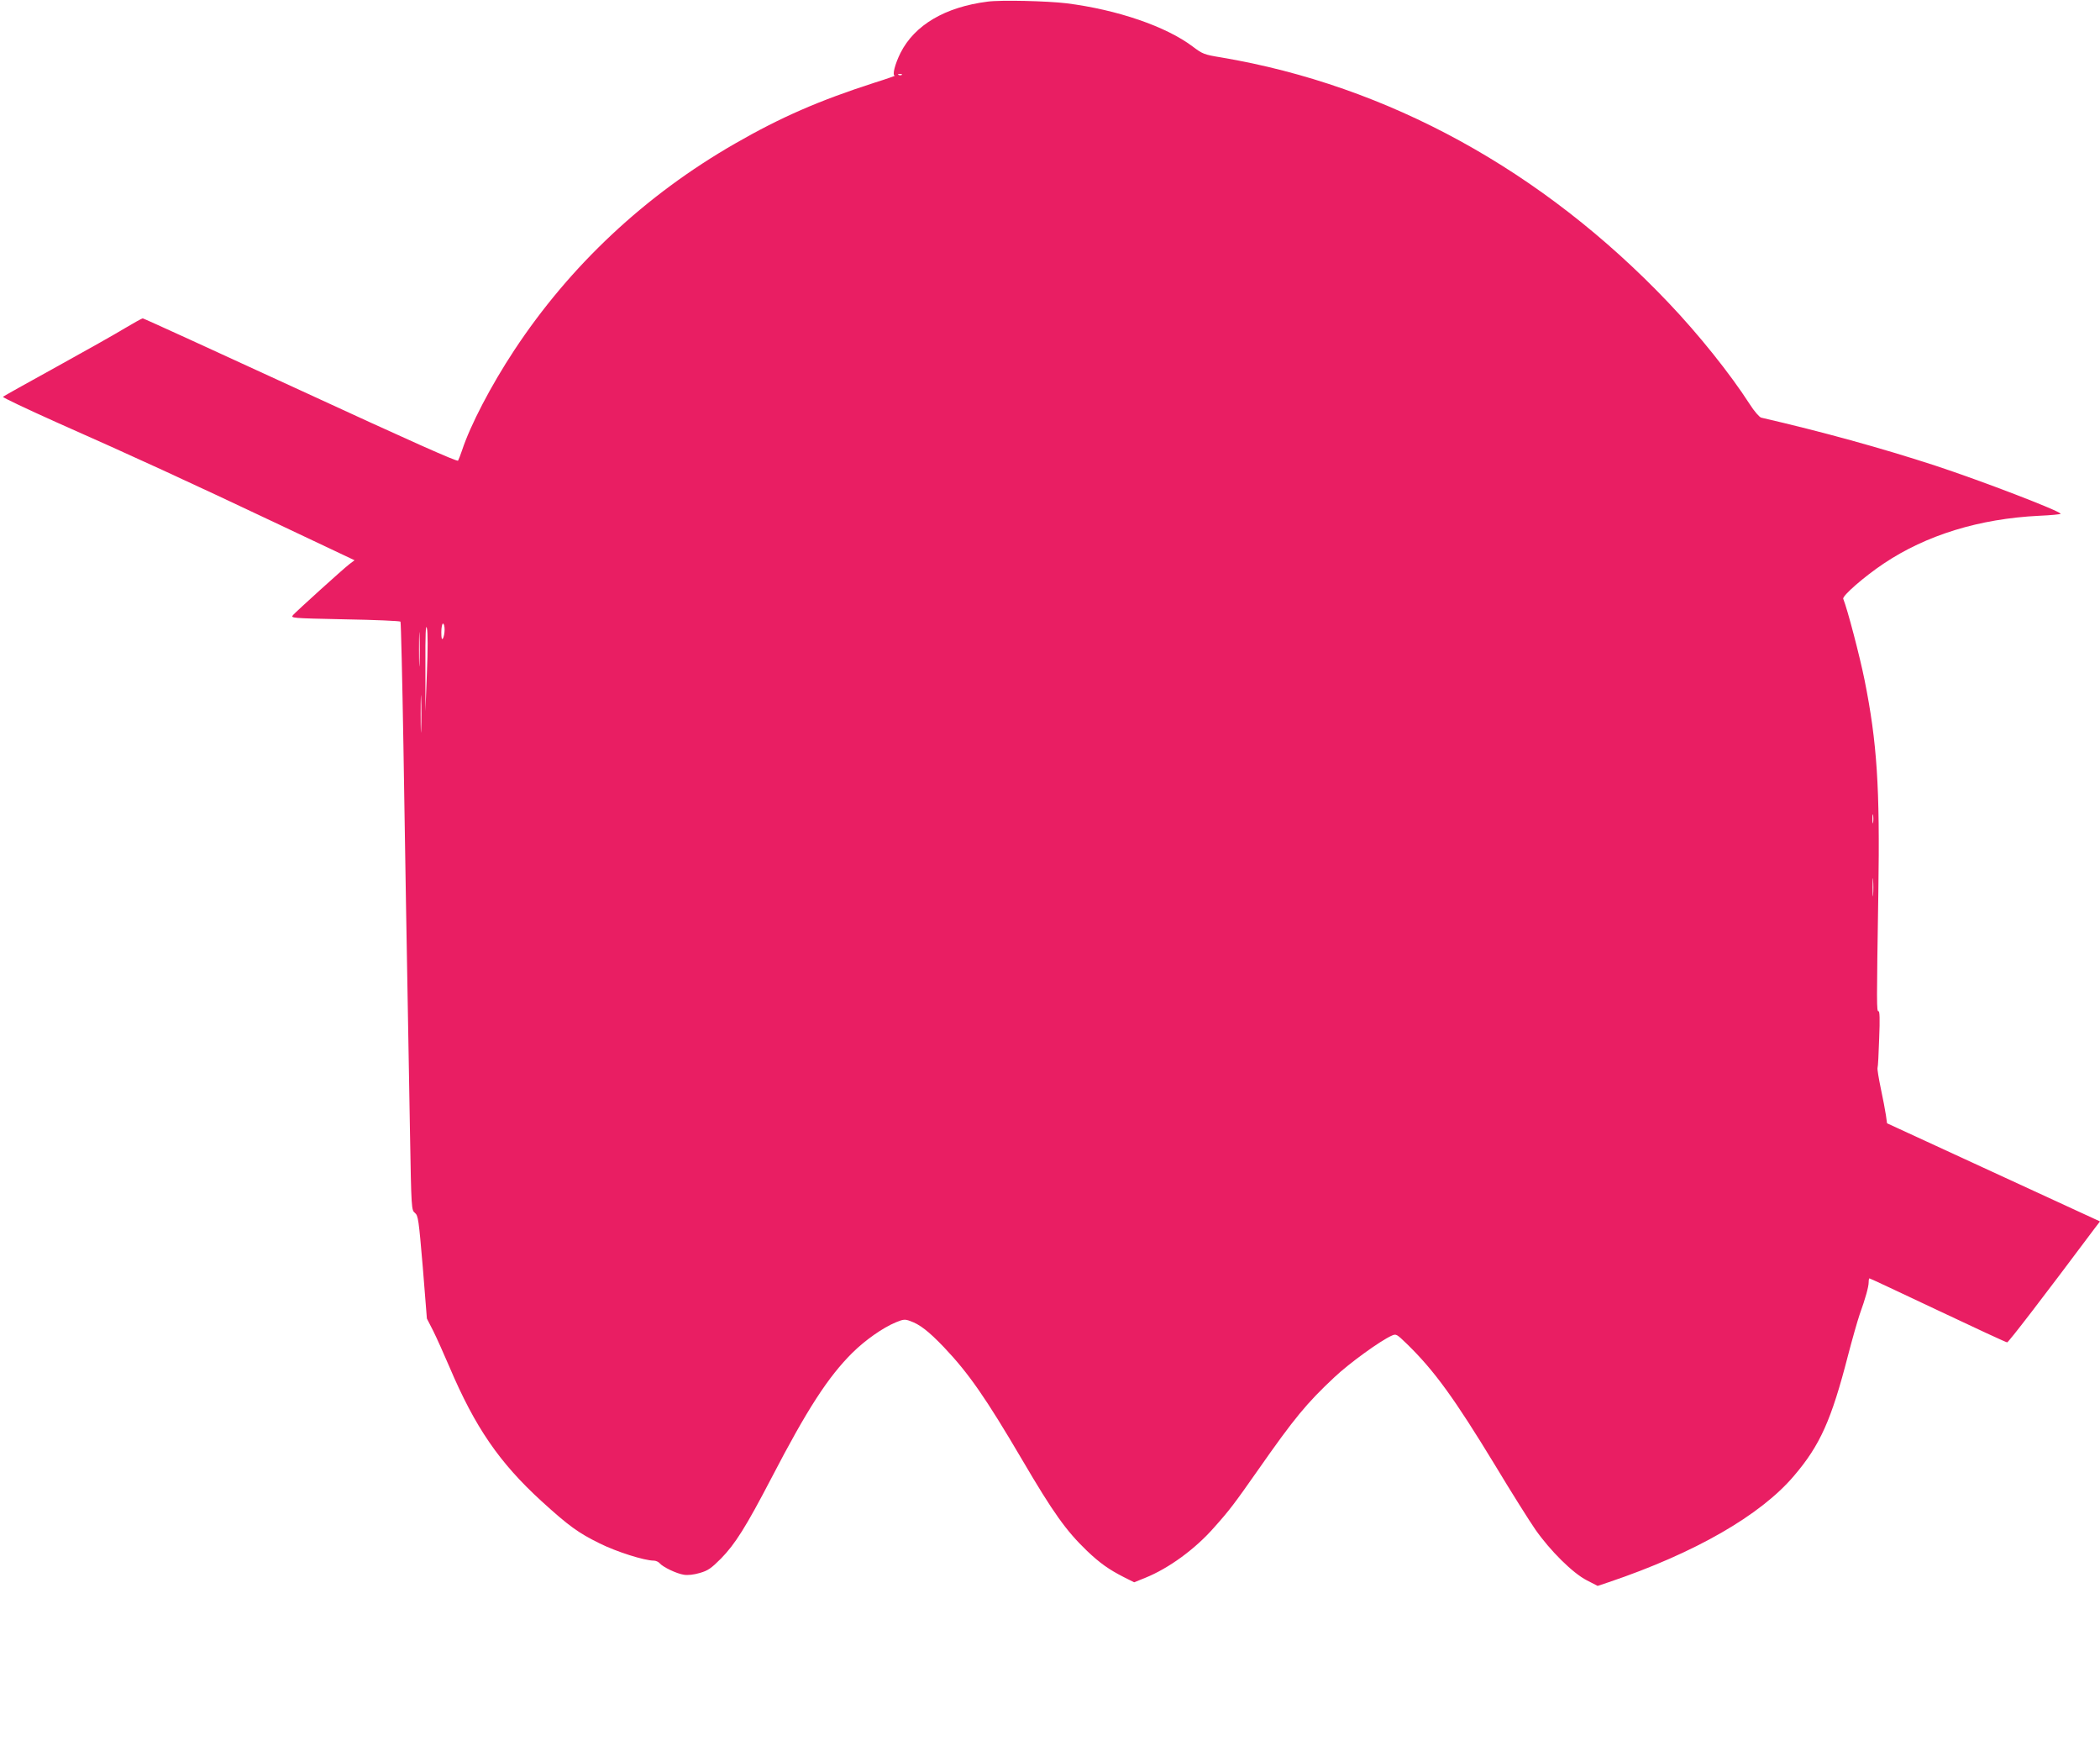 <?xml version="1.0" standalone="no"?>
<!DOCTYPE svg PUBLIC "-//W3C//DTD SVG 20010904//EN"
 "http://www.w3.org/TR/2001/REC-SVG-20010904/DTD/svg10.dtd">
<svg version="1.0" xmlns="http://www.w3.org/2000/svg"
 width="1280pt" height="1067pt" viewBox="0 0 1280 1067"
 preserveAspectRatio="xMidYMid meet">
<g transform="translate(0,1067) scale(0.1,-0.1)"
fill="#e91e63" stroke="none">
<path d="M6019 10660 c-258 -33 -444 -142 -530 -312 -34 -68 -52 -138 -35
-139 6 0 -50 -20 -124 -43 -338 -109 -570 -210 -850 -371 -547 -314 -1005
-743 -1346 -1260 -141 -214 -267 -455 -318 -610 -9 -27 -20 -55 -24 -62 -5 -8
-286 117 -960 428 -524 241 -956 439 -962 439 -5 0 -53 -27 -107 -59 -54 -33
-242 -139 -418 -236 -176 -97 -323 -179 -327 -183 -3 -4 145 -74 330 -157 461
-204 805 -362 1350 -620 l463 -219 -33 -25 c-41 -32 -316 -281 -341 -308 -17
-20 -14 -20 315 -27 183 -3 335 -10 339 -14 3 -4 11 -344 18 -757 11 -694 18
-1126 40 -2359 8 -465 9 -470 30 -487 20 -17 23 -38 48 -331 l25 -313 39 -76
c21 -42 65 -141 99 -220 156 -367 304 -582 561 -817 166 -151 224 -193 354
-257 102 -51 273 -105 330 -105 12 0 28 -7 36 -16 19 -23 102 -63 147 -70 25
-4 61 0 98 11 49 14 69 28 129 88 86 88 151 191 308 492 217 418 345 615 492
761 80 79 186 153 265 186 46 19 56 20 88 8 59 -21 112 -62 205 -159 152 -160
256 -310 477 -686 190 -324 268 -433 396 -556 79 -75 133 -113 223 -159 l64
-32 67 27 c144 58 306 176 422 309 92 103 120 140 268 351 219 313 294 404
464 563 89 84 279 222 349 253 27 12 30 10 94 -52 167 -163 289 -332 536 -738
98 -163 209 -339 245 -391 90 -129 228 -266 314 -310 l66 -34 69 23 c523 177
924 407 1128 648 159 186 228 341 329 733 25 96 57 209 71 250 36 100 55 169
55 197 0 13 2 23 5 23 3 0 191 -88 417 -195 226 -107 416 -195 422 -195 9 1
215 269 533 694 l33 43 -649 299 -649 299 -7 50 c-4 28 -18 101 -31 162 -13
62 -22 118 -20 125 3 7 7 88 10 181 5 118 3 166 -4 165 -12 -3 -12 35 -1 727
10 640 -8 911 -84 1291 -29 144 -104 431 -130 495 -7 18 130 137 247 215 260
174 583 273 946 291 72 3 132 9 132 12 0 16 -482 201 -765 294 -328 107 -691
207 -1060 292 -11 3 -42 38 -70 82 -119 185 -312 426 -495 618 -768 807 -1709
1323 -2726 1495 -105 17 -114 21 -175 67 -162 122 -459 224 -769 263 -116 14
-400 21 -481 10z m-522 -446 c-3 -3 -12 -4 -19 -1 -8 3 -5 6 6 6 11 1 17 -2
13 -5z m-2940 -3587 c-1 -45 -3 -5 -3 88 0 94 2 130 3 82 2 -48 2 -125 0 -170z
m45 -60 l-9 -232 0 275 c-1 196 2 263 9 232 6 -26 6 -129 0 -275z m108 266 c0
-21 -5 -45 -10 -53 -7 -11 -10 0 -10 38 0 28 5 52 10 52 6 0 10 -17 10 -37z
m-143 -605 c-1 -51 -3 -10 -3 92 0 102 2 143 3 93 2 -51 2 -135 0 -185z m8850
-570 c-2 -13 -4 -3 -4 22 0 25 2 35 4 23 2 -13 2 -33 0 -45z m0 -441 c-2 -23
-3 -1 -3 48 0 50 1 68 3 42 2 -26 2 -67 0 -90z"/>
</g>
</svg>
